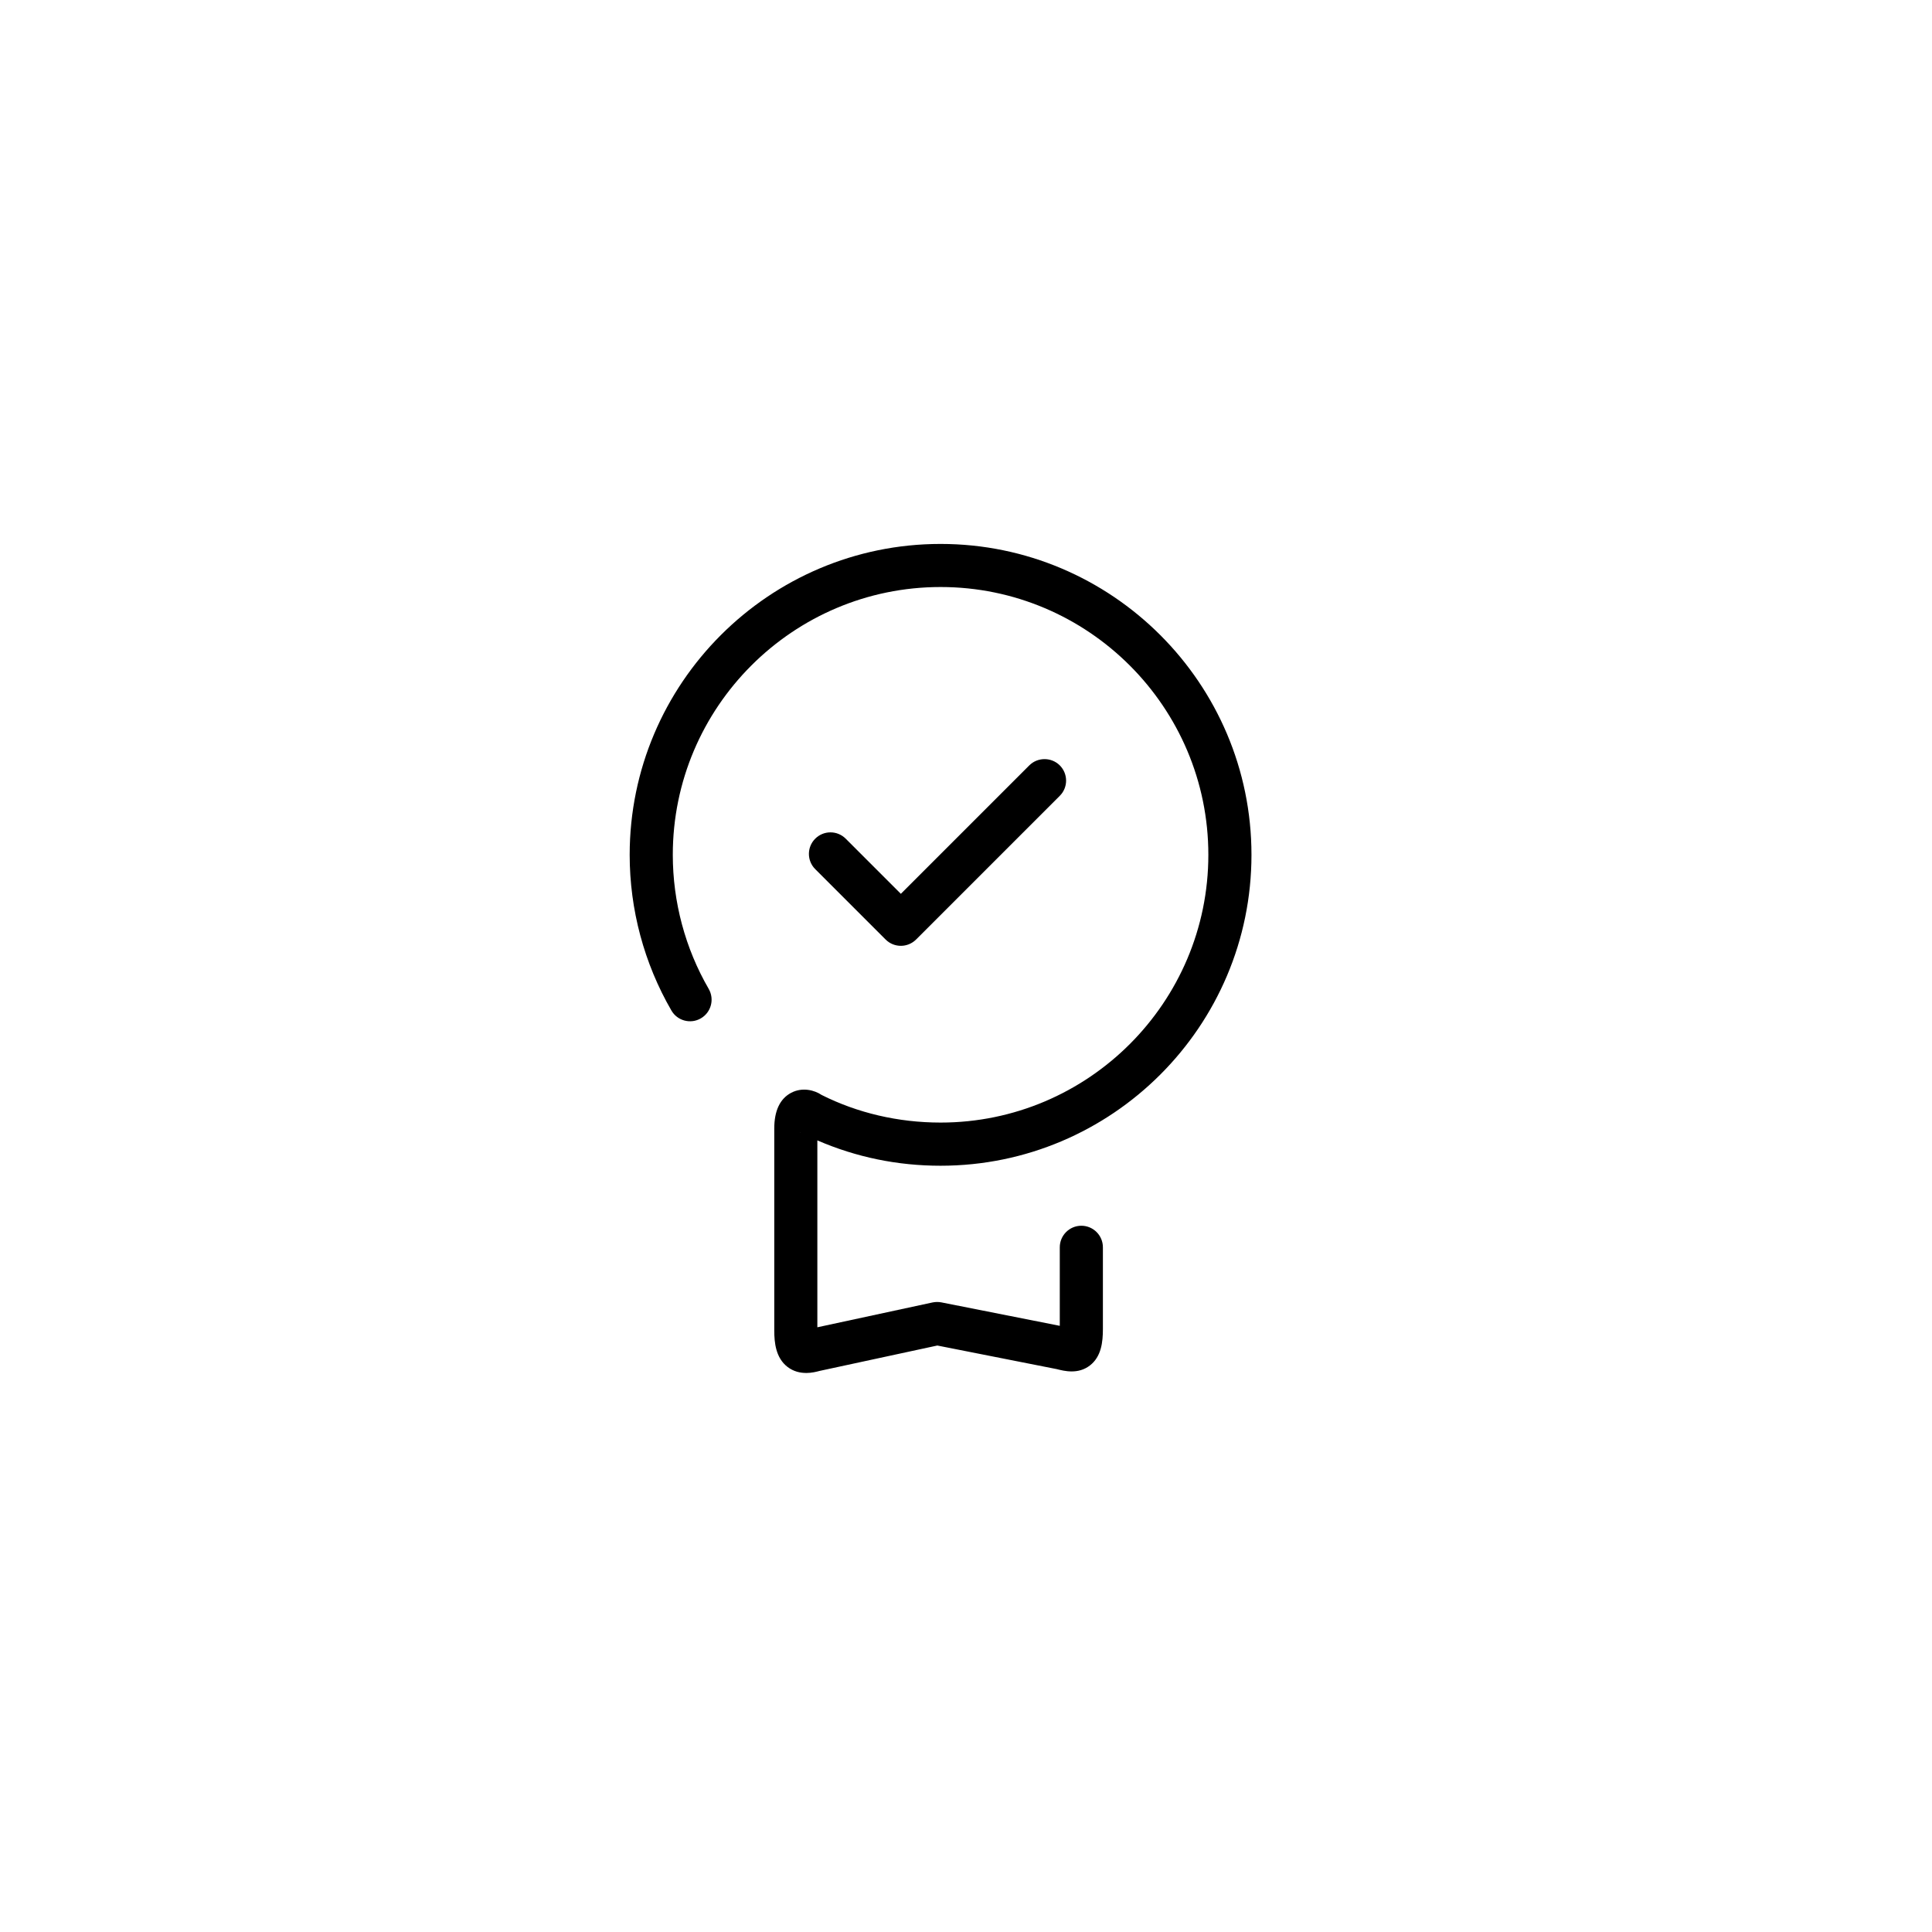 <?xml version="1.0" encoding="UTF-8"?>
<svg id="Lager_1" data-name="Lager 1" xmlns="http://www.w3.org/2000/svg" viewBox="0 0 500 500">
  <defs>
    <style>
      .cls-1 {
        stroke-width: 0px;
      }
    </style>
  </defs>
  <path class="cls-1" d="M208.62,355.32c-1.51,0-3.23-.35-4.82-1.57-3.03-2.34-3.42-6.26-3.42-9.41v-52.28c0-4.59,1.47-7.7,4.36-9.24,2.93-1.54,6.08-.68,7.89.55,9.19,4.62,19.75,7.15,30.79,7.15,38.21,0,69.3-31.09,69.3-69.3s-31.09-69.3-69.3-69.3-69.3,31.09-69.3,69.3c0,12.2,3.21,24.2,9.29,34.7,1.54,2.67.64,6.08-2.03,7.63-2.66,1.55-6.08.64-7.62-2.03-7.06-12.2-10.8-26.13-10.8-40.29,0-44.37,36.1-80.46,80.46-80.46s80.46,36.09,80.46,80.46-36.1,80.46-80.46,80.46c-11.12,0-21.83-2.2-31.89-6.56v48.37l29.82-6.43c.75-.15,1.52-.16,2.26-.02l30.66,6.07v-20.32c0-3.08,2.5-5.58,5.58-5.58s5.58,2.5,5.58,5.58v21.13c0,3.39-.4,7.16-3.36,9.45-3.07,2.37-6.68,1.43-8.61.94l-30.88-6.1-30.46,6.57c-.75.2-2.03.54-3.51.54ZM206.99,292.98c.09.06.2.12.31.15-.1-.05-.2-.11-.31-.15Z"/>
  <path class="cls-1" d="M233.15,244.78c-1.43,0-2.86-.54-3.95-1.63l-18.22-18.22c-2.18-2.17-2.18-5.71,0-7.88,2.18-2.18,5.71-2.18,7.89,0l14.27,14.27,33.24-33.24c2.18-2.16,5.72-2.16,7.89,0,2.18,2.18,2.18,5.71,0,7.88l-37.19,37.19c-1.09,1.08-2.52,1.63-3.95,1.63Z"/>
</svg>